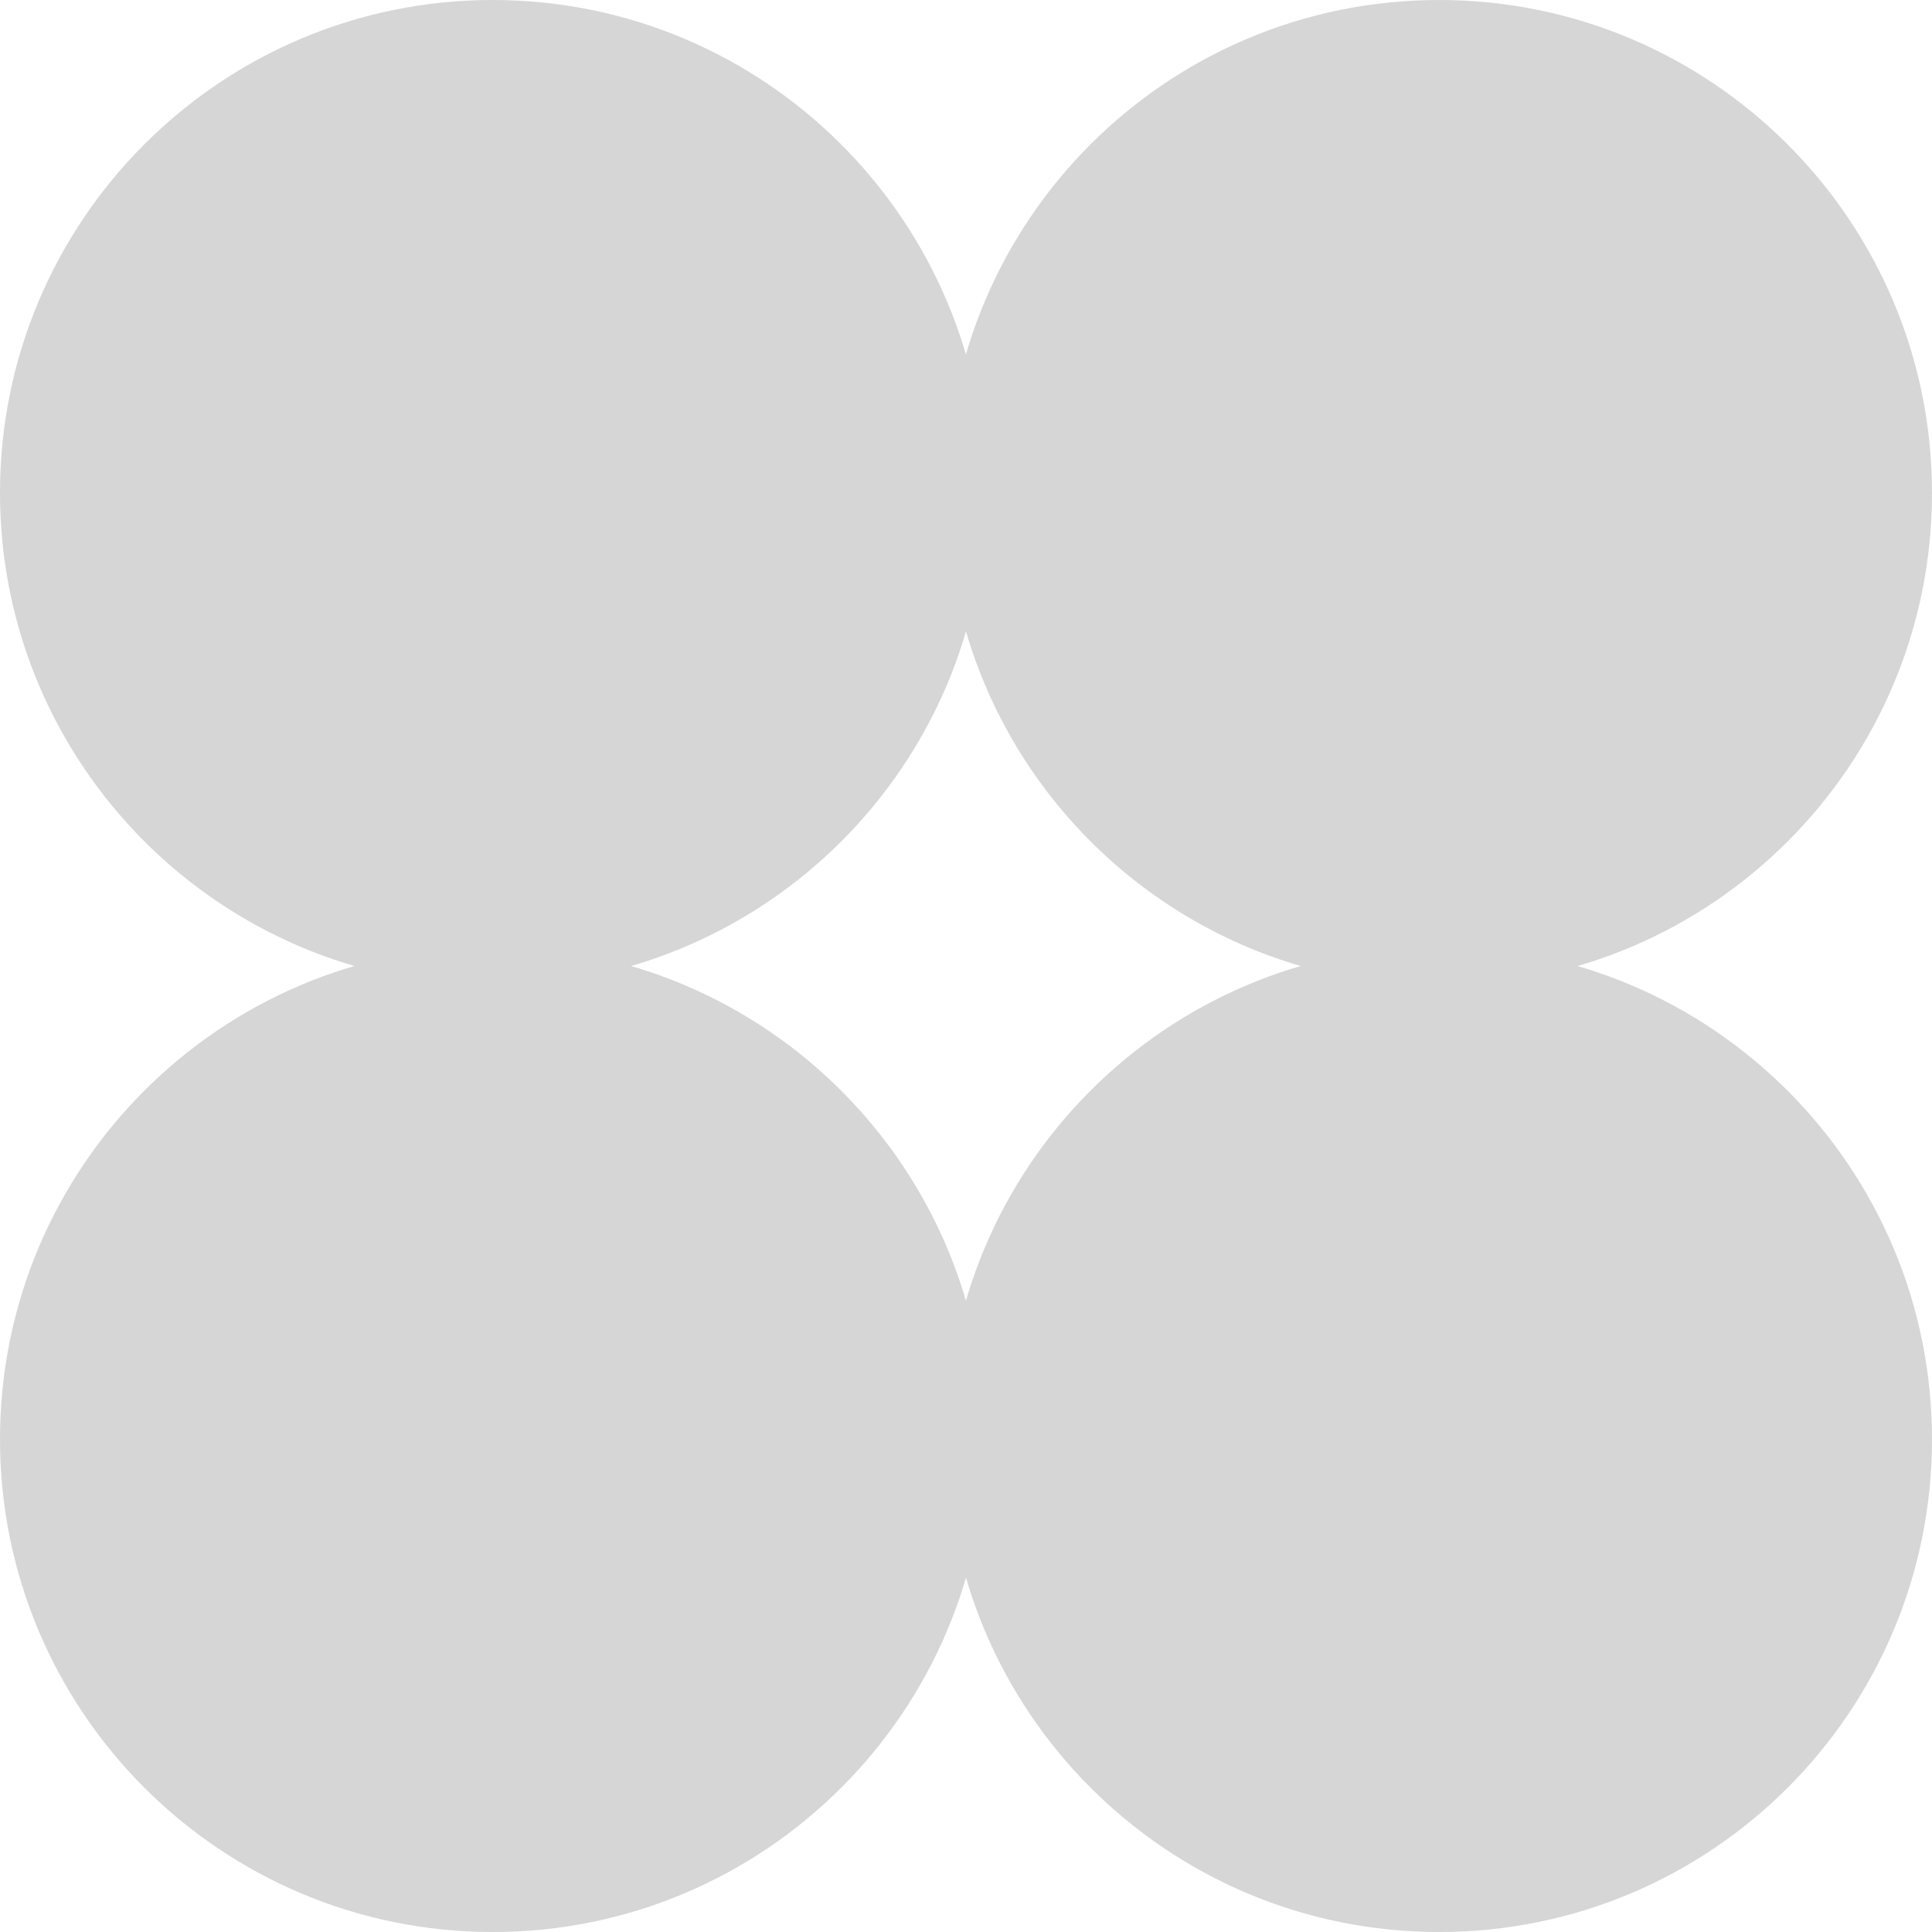 <svg width="98" height="98" viewBox="0 0 98 98" fill="none" xmlns="http://www.w3.org/2000/svg">
<path d="M73 48.001C59.183 48.001 47.989 59.193 48 73.006C48 86.808 59.183 98.001 73 98.001C86.817 98.001 98 86.808 98 73.006C98 59.204 86.805 48.001 73 48.001Z" fill="#D6D6D6"/>
<path d="M24.994 48.001C11.192 48.001 0 59.193 0 73.006C0 86.808 11.192 98.001 24.994 98.001C38.797 98.001 50 86.808 50 73.006C50 59.204 38.797 48.001 24.994 48.001Z" fill="#D6D6D6"/>
<path d="M73 0C59.183 0 47.989 11.192 48 25.006C48 38.809 59.183 50.001 73 50.001C86.817 50.001 98 38.809 98 25.006C98 11.204 86.805 0 73 0Z" fill="#D6D6D6"/>
<path d="M24.994 0C11.192 0 0 11.19 0 25C0 38.8 11.192 50.001 24.994 50.001C38.797 50.001 50 38.811 50 25.012C50 11.213 38.797 0 24.994 0Z" fill="#D6D6D6"/>
</svg>
